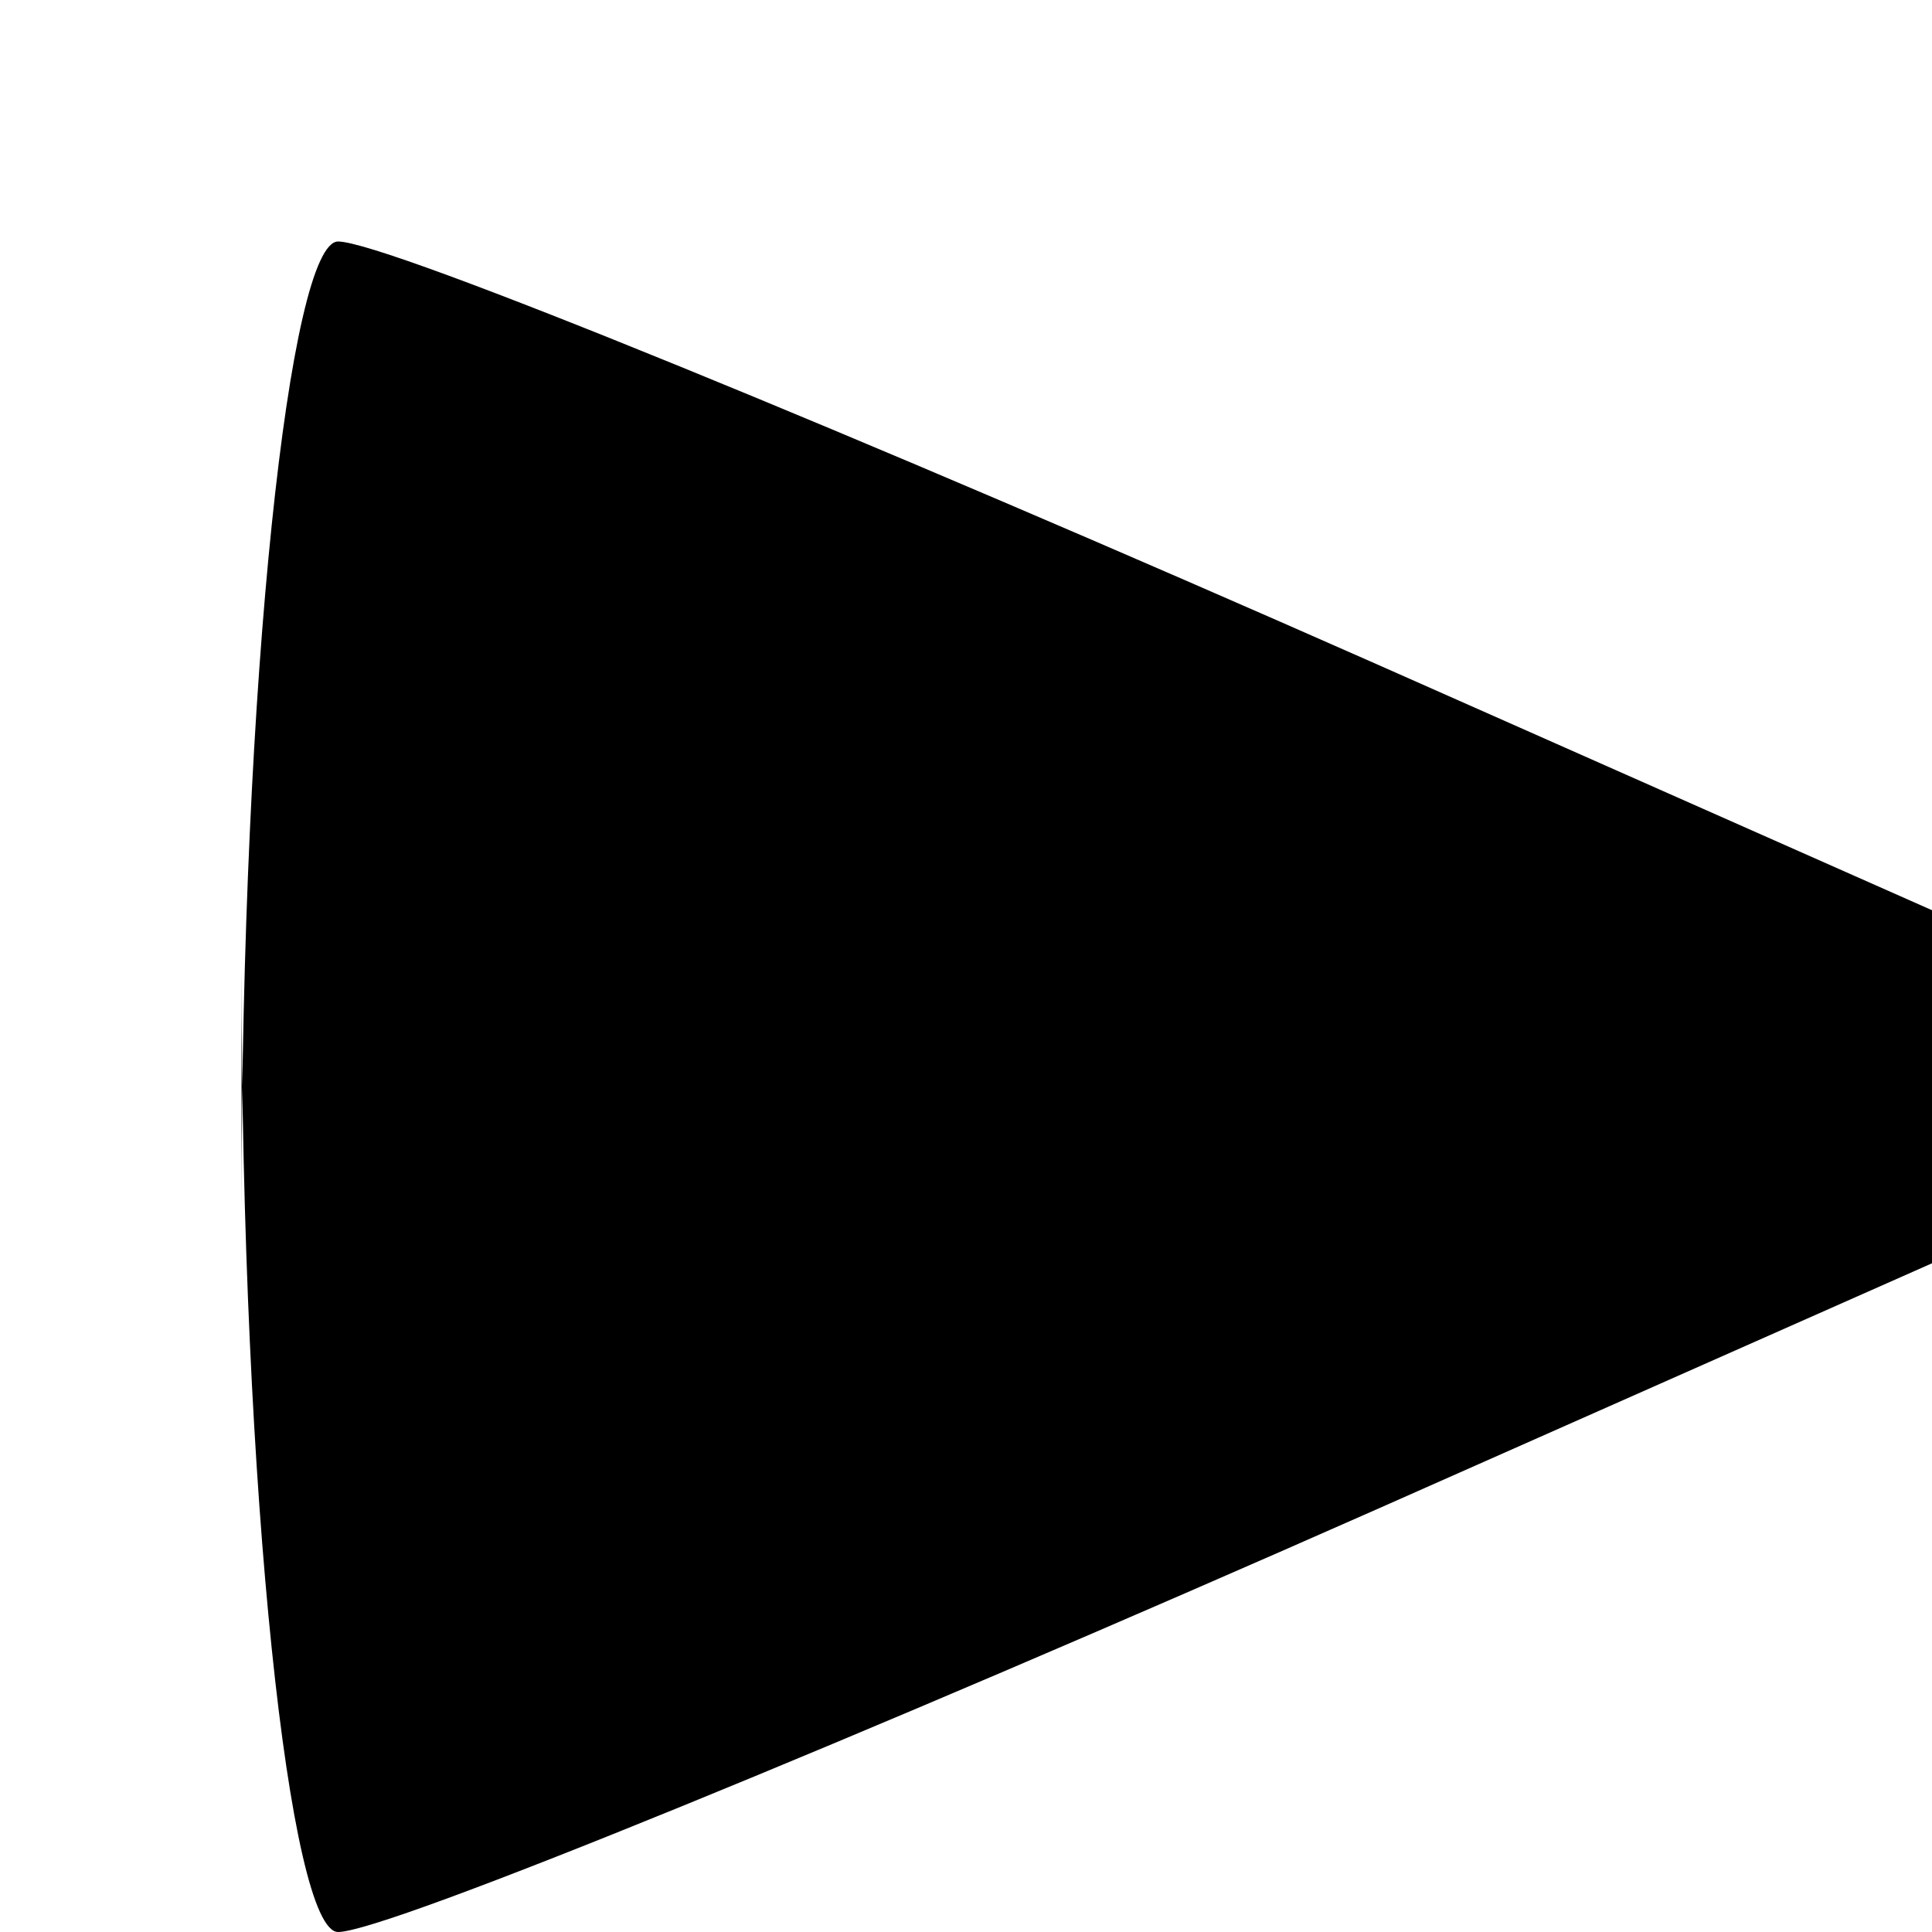 <?xml version="1.0" standalone="no"?>
<!DOCTYPE svg PUBLIC "-//W3C//DTD SVG 20010904//EN"
 "http://www.w3.org/TR/2001/REC-SVG-20010904/DTD/svg10.dtd">
<svg version="1.0" xmlns="http://www.w3.org/2000/svg"
 width="16pt" height="16pt" viewBox="0 0 16 16"
 preserveAspectRatio="xMidYMid meet">
<g transform="translate(0,16) scale(0.1,-0.1)"
fill="#000000" stroke="none">
<path d="M20 80 c0 -44 4 -80 8 -80 4 0 43 16 86 35 l79 35 -79 35 c-43 19
-82 35 -86 35 -4 0 -8 -36 -8 -80z"/>
</g>
</svg> 